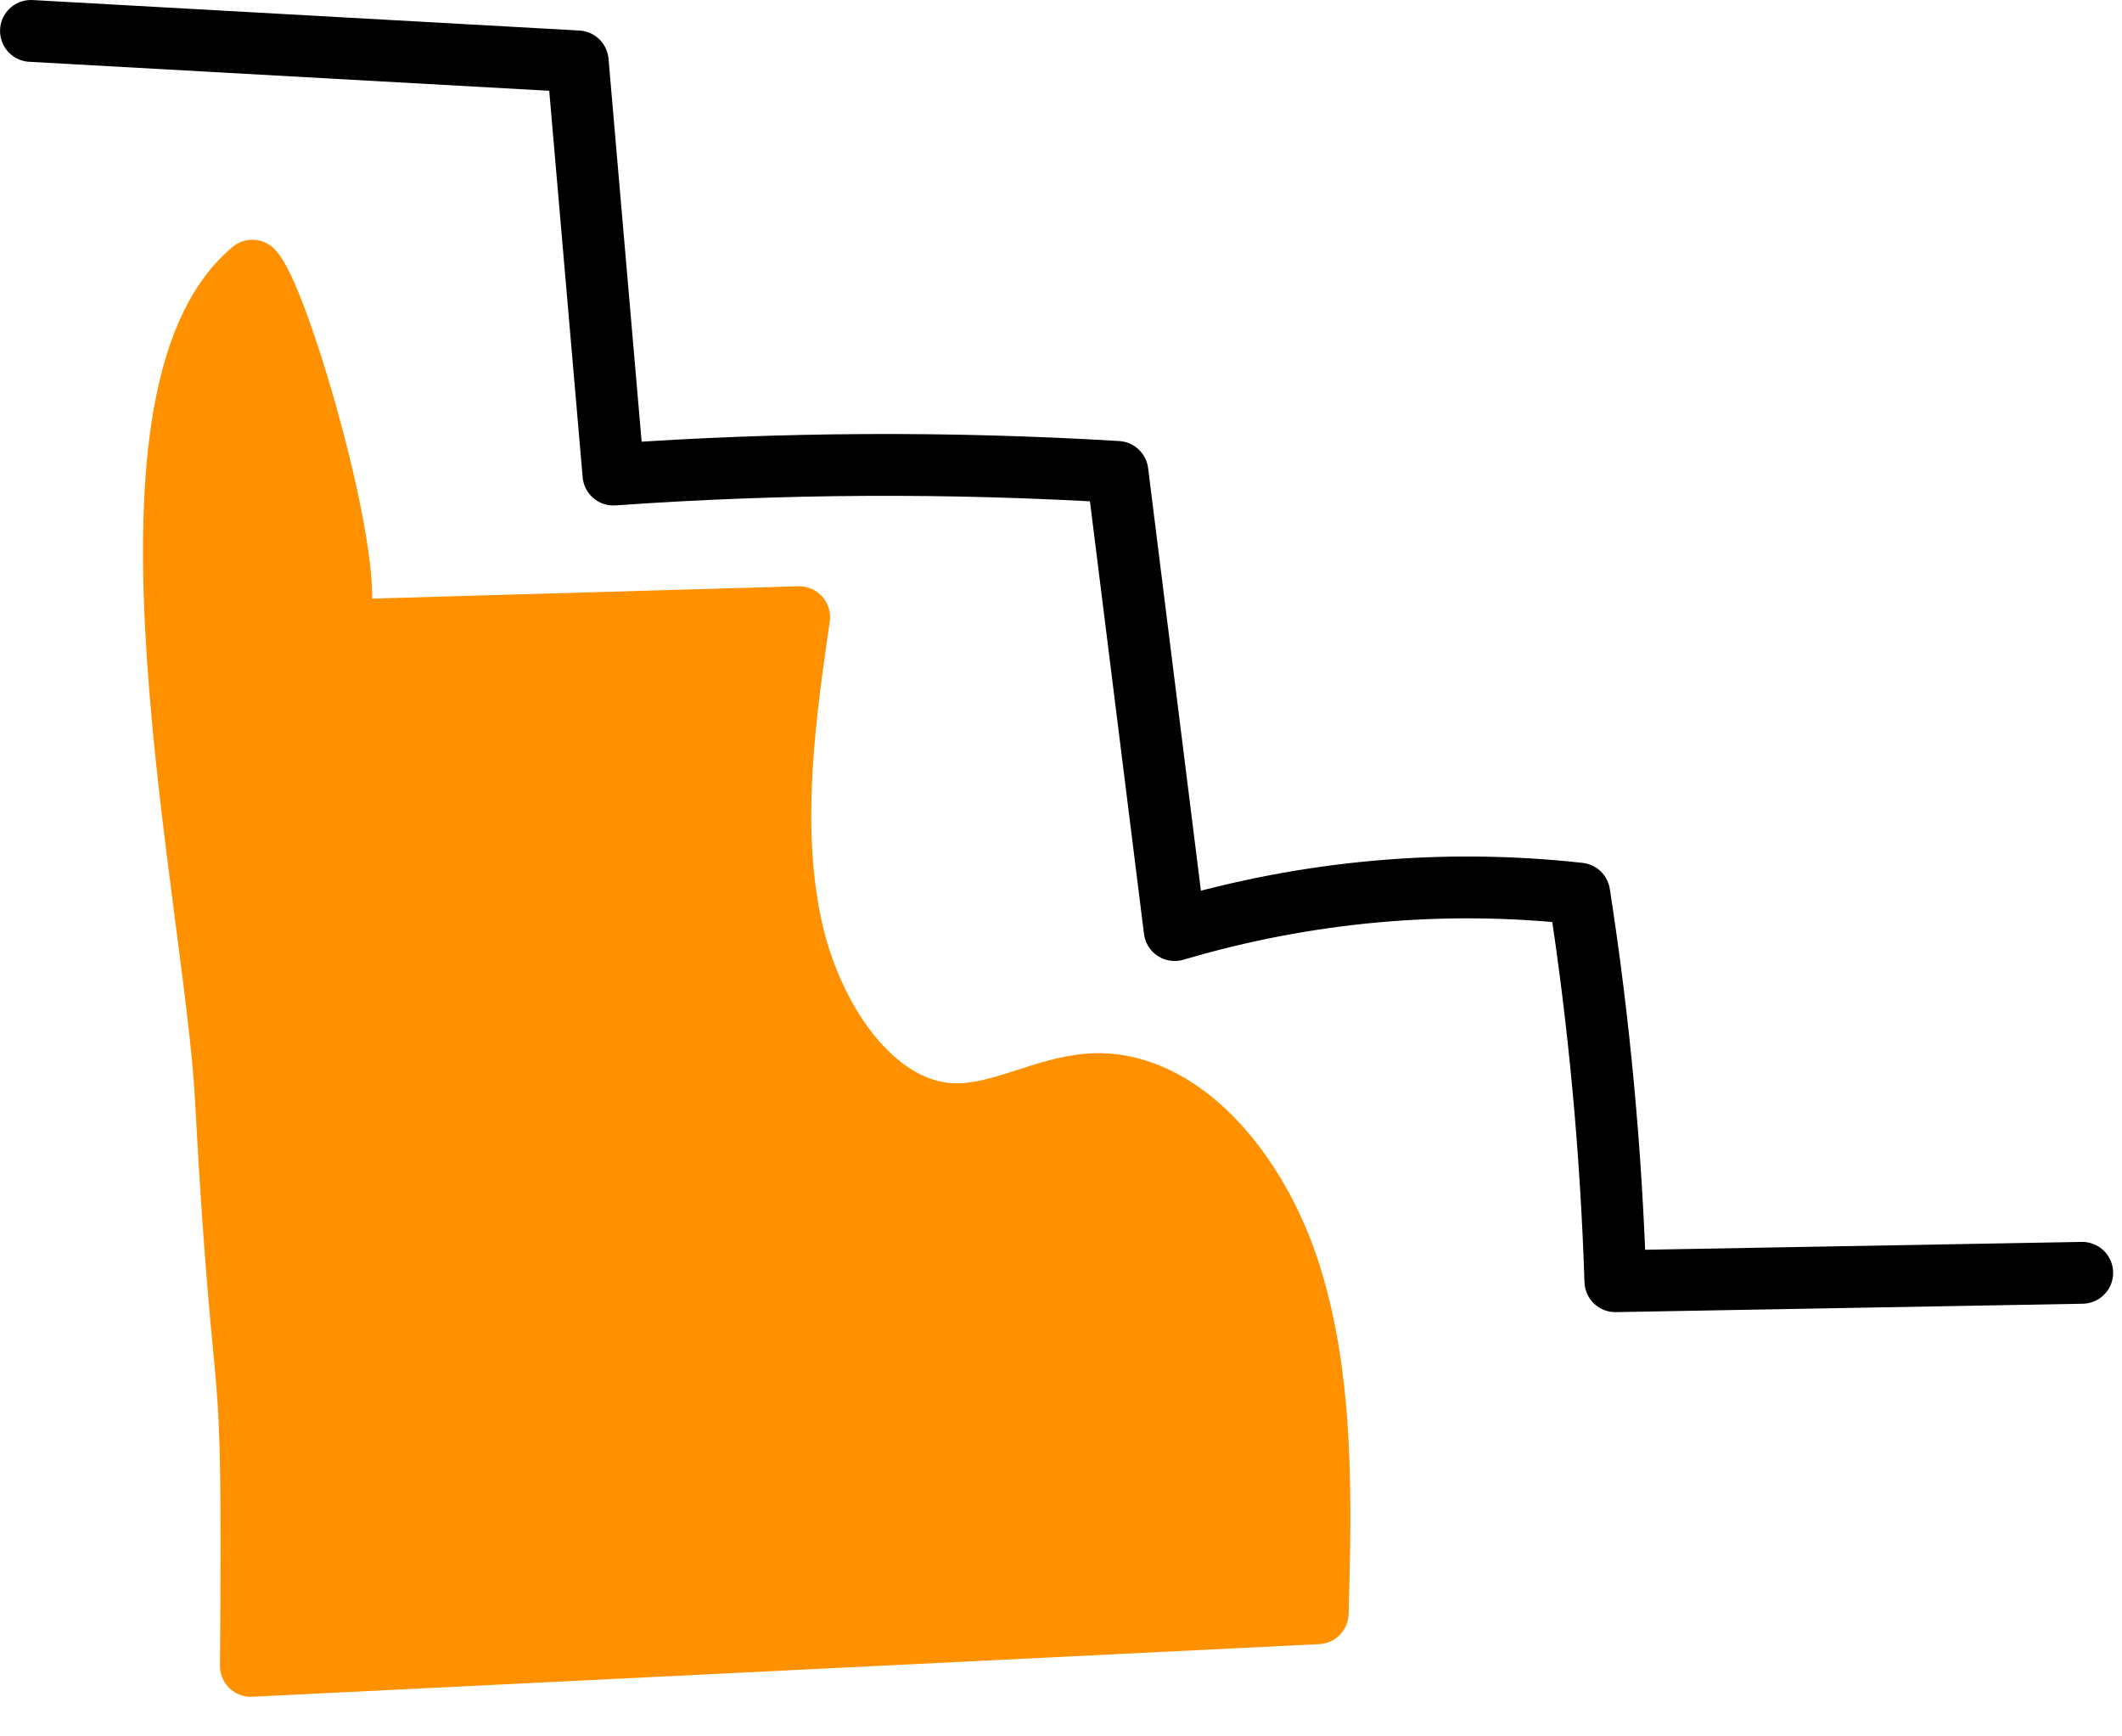 <?xml version="1.0" encoding="UTF-8"?>
<svg width="44px" height="36px" viewBox="0 0 44 36" version="1.1" xmlns="http://www.w3.org/2000/svg" xmlns:xlink="http://www.w3.org/1999/xlink">
    <!-- Generator: Sketch 54.1 (76490) - https://sketchapp.com -->
    <title>Group 7</title>
    <desc>Created with Sketch.</desc>
    <g id="Desktop" stroke="none" stroke-width="1" fill="none" fill-rule="evenodd">
        <g id="Kiana_Konzepte" transform="translate(-1301, -2778)">
            <g id="Group-14-Copy-2" transform="translate(829, 2478)">
                <g id="Group-7-Copy-2" transform="translate(472, 59)">
                    <g id="Group-21">
                        <g id="Group-2" transform="translate(0, 233)">
                            <g id="Group-7" transform="translate(0, 8)">
                                <path d="M0.642,0.641 C4.42,0.852 8.2,1.062 11.979,1.273 C12.226,4.128 12.473,6.984 12.72,9.839 C16.2,9.592 19.69,9.574 23.17,9.784 C23.566,12.95 23.961,16.116 24.357,19.283 C27.099,18.472 29.942,18.216 32.746,18.527 C33.158,21.175 33.408,23.865 33.495,26.563 C36.721,26.505 39.948,26.447 43.175,26.389" id="Stroke-1" stroke="#000000" stroke-width="1.282" stroke-linecap="round" stroke-linejoin="round"></path>
                                <path d="M5.202,34.538 C5.266,26.923 5.093,30.318 4.68,22.721 C4.459,18.64 2.067,8.258 5.233,5.612 C5.832,6.23 7.778,13.051 6.815,13.078 C10.067,12.984 13.318,12.89 16.57,12.796 C16.269,14.877 15.972,17.036 16.38,19.087 C16.789,21.138 18.117,23.05 19.769,23.1 C20.734,23.13 21.651,22.54 22.615,22.481 C24.457,22.367 26.081,24.264 26.762,26.457 C27.443,28.65 27.388,31.089 27.323,33.447 L5.202,34.538 Z" id="Fill-3" fill="#FF9100"></path>
                                <path d="M5.202,34.538 C5.266,26.923 5.093,30.318 4.68,22.721 C4.459,18.64 2.067,8.258 5.233,5.612 C5.832,6.23 7.778,13.051 6.815,13.078 C10.067,12.984 13.318,12.89 16.57,12.796 C16.269,14.877 15.972,17.036 16.38,19.087 C16.789,21.138 18.117,23.05 19.769,23.1 C20.734,23.13 21.651,22.54 22.615,22.481 C24.457,22.367 26.081,24.264 26.762,26.457 C27.443,28.65 27.388,31.089 27.323,33.447 L5.202,34.538 Z" id="Stroke-5" stroke="#FF9100" stroke-width="1.282" stroke-linecap="round" stroke-linejoin="round"></path>
                            </g>
                        </g>
                    </g>
                </g>
            </g>
        </g>
    </g>
</svg>